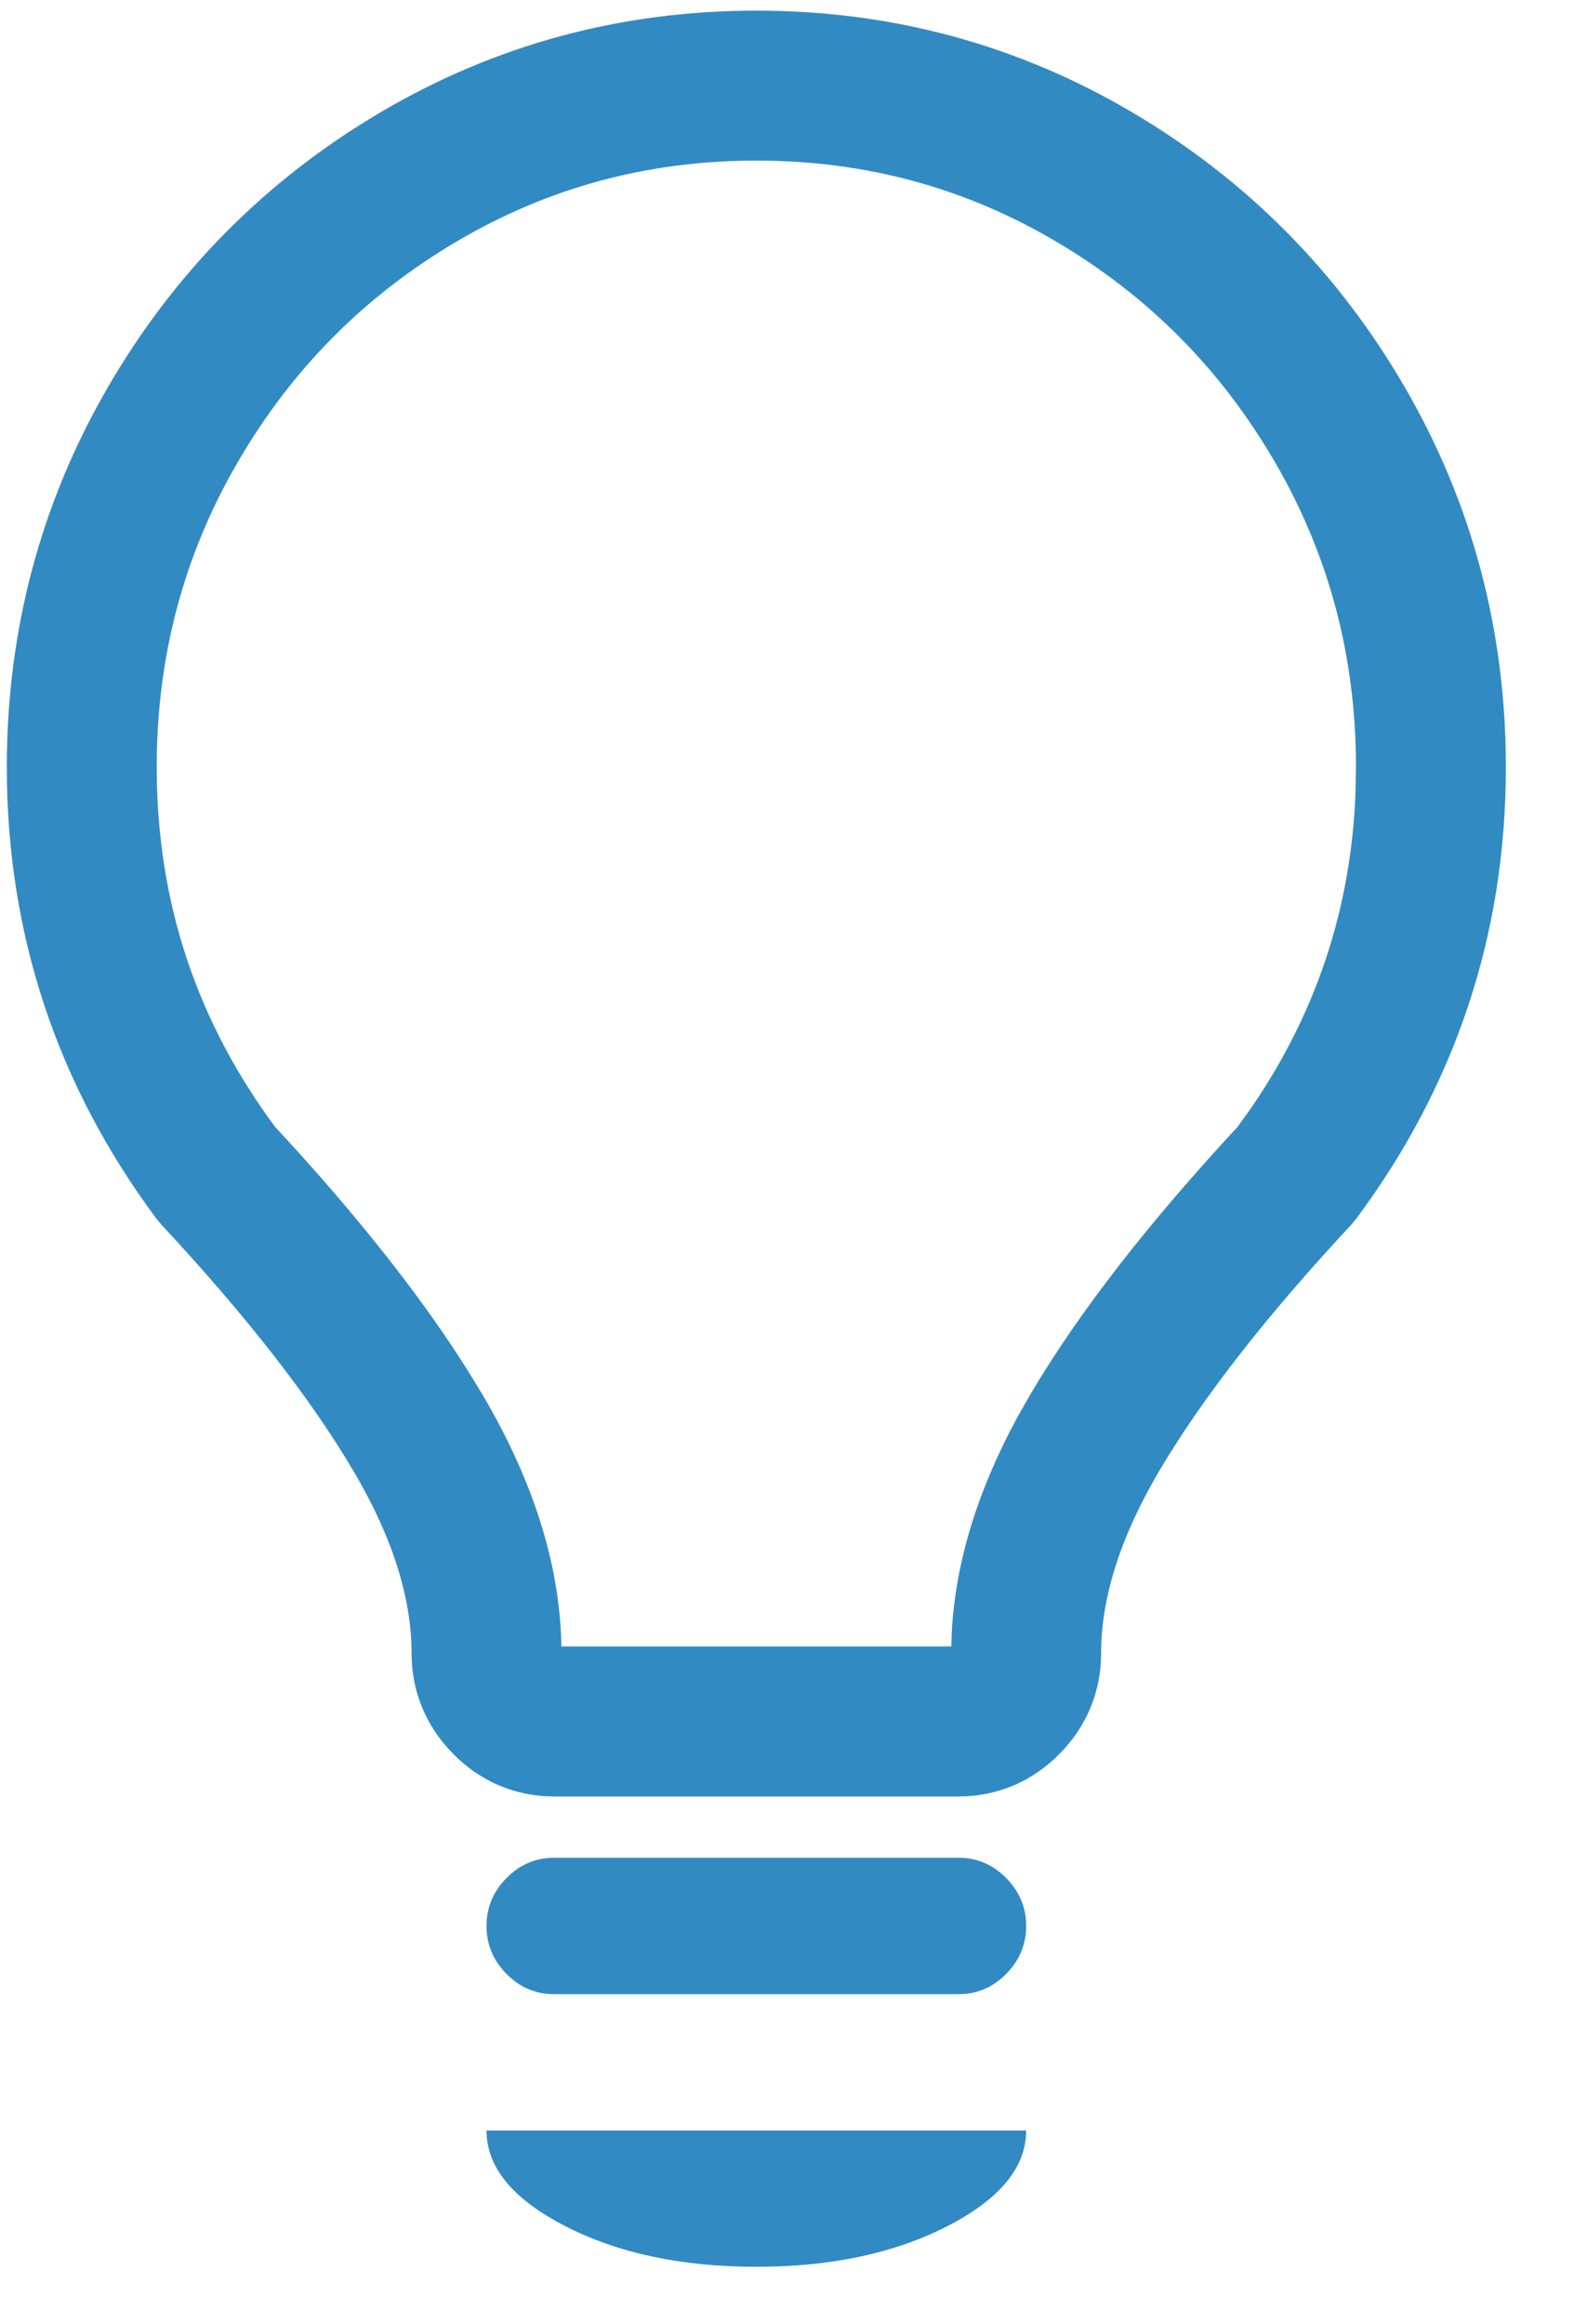 <?xml version="1.0" encoding="UTF-8"?>
<svg width="21px" height="31px" viewBox="0 0 21 31" version="1.1" xmlns="http://www.w3.org/2000/svg" xmlns:xlink="http://www.w3.org/1999/xlink">
    <!-- Generator: Sketch 61.2 (89653) - https://sketch.com -->
    <title>Icon</title>
    <desc>Created with Sketch.</desc>
    <g id="Page-1" stroke="none" stroke-width="1" fill="none" fill-rule="evenodd">
        <g id="Desktop-Copy-8" transform="translate(-684, -2750)" fill="#328AC2" fill-rule="nonzero">
            <g id="whh-idea" transform="translate(685, 2751)">
                <g id="Icon" transform="translate(0.091, 0)">
                    <path d="M9,-0.858 C7.191,-0.858 5.51,-0.403 3.977,0.503 C2.451,1.405 1.236,2.632 0.344,4.172 C-0.551,5.717 -1,7.41 -1,9.233 C-1,11.456 -0.33,13.474 0.998,15.257 L1.068,15.34 C2.204,16.56 3.056,17.656 3.625,18.619 C4.148,19.506 4.4,20.315 4.4,21.051 C4.4,21.563 4.594,22.028 4.957,22.394 C5.321,22.762 5.786,22.96 6.3,22.96 L11.7,22.96 C12.214,22.96 12.679,22.762 13.043,22.394 C13.406,22.028 13.6,21.563 13.6,21.051 C13.6,20.315 13.852,19.506 14.375,18.619 C14.944,17.656 15.796,16.56 16.932,15.34 L17.002,15.257 C18.33,13.474 19,11.456 19,9.233 C19,7.41 18.551,5.717 17.656,4.172 C16.764,2.632 15.549,1.405 14.023,0.503 C12.49,-0.403 10.809,-0.858 9,-0.858 Z M9,1.142 C10.453,1.142 11.782,1.502 13.005,2.225 C14.235,2.952 15.205,3.931 15.925,5.174 C16.643,6.413 17,7.76 17,9.233 L16.994,9.567 C16.936,11.114 16.471,12.515 15.593,13.79 L15.423,14.026 L15.468,13.978 C14.241,15.296 13.303,16.501 12.653,17.602 L12.486,17.896 C11.954,18.874 11.657,19.833 11.607,20.77 L11.602,20.96 L6.397,20.96 L6.4,21.051 C6.4,19.931 6.042,18.78 5.347,17.602 L5.163,17.3 C4.588,16.383 3.82,15.396 2.859,14.334 L2.576,14.026 L2.602,14.061 C1.53,12.624 1,11.025 1,9.233 C1,7.76 1.357,6.413 2.075,5.174 C2.795,3.931 3.765,2.952 4.995,2.225 C6.218,1.502 7.547,1.142 9,1.142 Z" id="Icon-Path"></path>
                    <path d="M6.3,23.778 L11.7,23.778 C11.944,23.778 12.155,23.868 12.333,24.048 C12.511,24.228 12.6,24.441 12.6,24.688 C12.6,24.934 12.511,25.147 12.333,25.327 C12.155,25.507 11.944,25.597 11.7,25.597 L6.3,25.597 C6.056,25.597 5.845,25.507 5.667,25.327 C5.489,25.147 5.4,24.934 5.4,24.688 C5.4,24.441 5.489,24.228 5.667,24.048 C5.845,23.868 6.056,23.778 6.3,23.778 Z" id="Icon-Path"></path>
                    <path d="M9,29.233 C8.006,29.233 7.158,29.053 6.455,28.693 C5.752,28.333 5.4,27.907 5.4,27.415 L12.6,27.415 C12.6,27.907 12.248,28.333 11.545,28.693 C10.842,29.053 9.994,29.233 9,29.233 Z" id="Icon-Path"></path>
                </g>
            </g>
        </g>
    </g>
</svg>